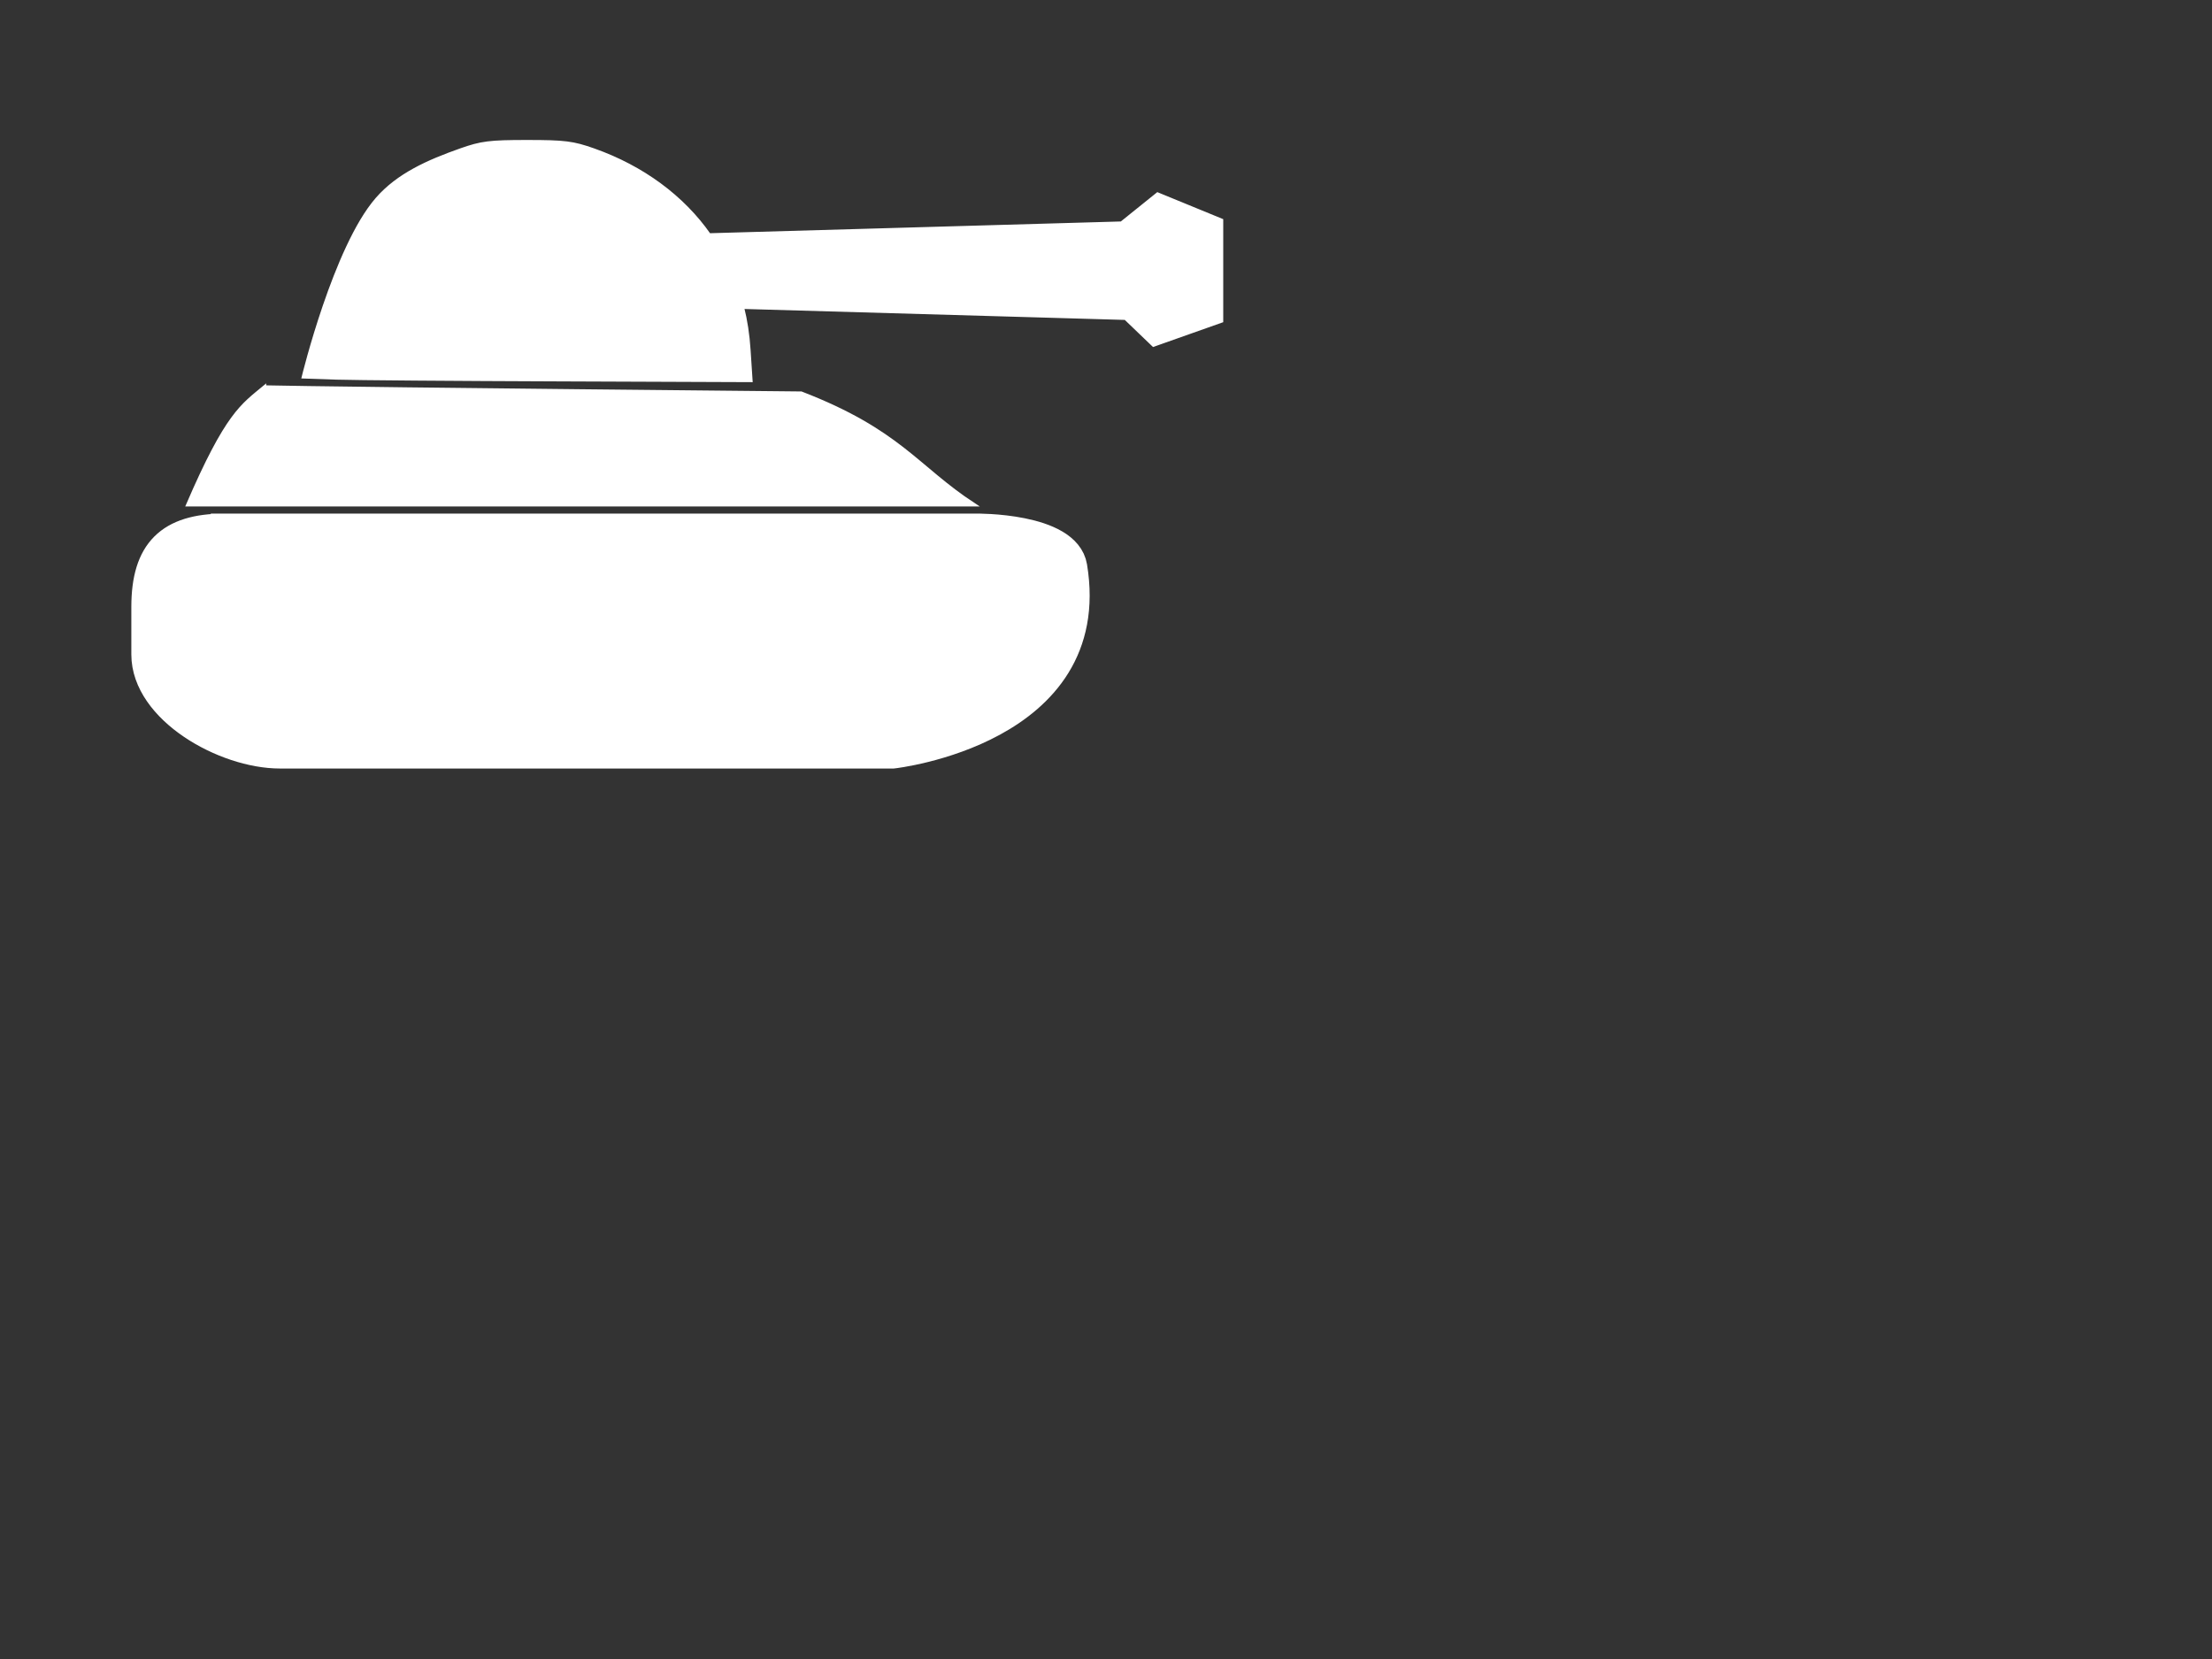 <?xml version="1.0"?><svg width="640" height="480" xmlns="http://www.w3.org/2000/svg">
 <rect width="100%" height="100%" fill="#333333" stroke="none"/>
 <title>Outlined White Tank</title>
 <g>
  <title>Layer 1</title>
  <g id="layer1">
   <path fill="#ffffff" stroke="#ffffff" id="path3686" d="m152.523,41c-10.863,0 -13.259,0.299 -19.267,2.427c-9.375,3.319 -18.026,7.123 -24.156,14.161c-12.187,13.991 -21.295,51.428 -21.295,51.428l9.453,0.326c5.196,0.173 34.318,0.397 64.719,0.507l55.267,0.217l-0.579,-8.837c-0.292,-4.451 -0.902,-8.481 -1.883,-12.35l110.859,3.186l8.089,7.766l19.689,-6.967l0,-29.118l-18.493,-7.584l-10.455,8.411l-119.287,3.41c-7.67,-10.983 -19.294,-19.564 -33.392,-24.555c-6.008,-2.127 -8.404,-2.427 -19.267,-2.427z"/>
   <path fill="#ffffff" stroke="#ffffff" id="path2827" d="m76.52,111.985c-6.405,5.337 -10.795,7.684 -22.165,34.044l227.44,0c-16.604,-10.842 -21.479,-21.269 -49.979,-32.269l-64.755,-0.652c-35.605,-0.36 -70.513,-0.782 -77.612,-0.905l-12.929,-0.217z"/>
   <path fill="#ffffff" stroke="#ffffff" id="path2832" d="m143.407,185.116c0,15.273 -12.381,27.654 -27.654,27.654c-15.273,0 -27.654,-12.381 -27.654,-27.654c0,-15.273 12.381,-27.654 27.654,-27.654c15.273,0 27.654,12.381 27.654,27.654z"/>
   <path fill="#ffffff" stroke="#ffffff" stroke-width="8" stroke-miterlimit="4" id="rect3619" d="m64.991,152.595l217.383,0c0,0 26.25,-0.358 28.184,11.335c7.895,47.734 -52.184,54.426 -52.184,54.426l-177.383,0c-16.061,0 -38.991,-12.93 -38.991,-28.991l0,-13.778c0,-16.061 6.93,-22.991 22.991,-22.991z"/>
   <g id="g3721">
    <path fill="#ffffff" stroke="#ffffff" id="path3723" d="m84.106,178.573c0,9.391 -7.613,17.004 -17.004,17.004c-9.391,0 -17.004,-7.613 -17.004,-17.004c0,-9.391 7.613,-17.004 17.004,-17.004c9.391,0 17.004,7.613 17.004,17.004z"/>
    <g id="g3725">
     <rect transform="matrix(0.585, 0, 0, 0.585, -10.847, 61.865)" fill="#ffffff" stroke="#ffffff" id="rect3727" width="12.021" height="24.042" x="127.257" y="162.057" ry="6.01"/>
     <rect transform="matrix(0.585, 0, 0, 0.585, -10.847, 61.865)" fill="#ffffff" stroke="#ffffff" ry="6.01" y="212.968" x="127.257" height="24.042" width="12.021" id="rect3729"/>
    </g>
    <g id="g3731">
     <rect transform="matrix(0.414, -0.414, 0.414, 0.414, -174.887, 249.219)" fill="#ffffff" stroke="#ffffff" ry="6.01" y="169.665" x="371.942" height="24.042" width="12.021" id="rect3733"/>
     <rect transform="matrix(0.414, -0.414, 0.414, 0.414, -174.887, 249.219)" fill="#ffffff" stroke="#ffffff" id="rect3735" width="12.021" height="24.042" x="371.942" y="220.576" ry="6.01"/>
    </g>
    <g id="g3737">
     <rect transform="matrix(0, -0.585, 0.585, 0, -158.401, 497.693)" fill="#ffffff" stroke="#ffffff" id="rect3739" width="12.021" height="24.042" x="539.58" y="348.062" ry="6.01"/>
     <rect transform="matrix(0, -0.585, 0.585, 0, -158.401, 497.693)" fill="#ffffff" stroke="#ffffff" ry="6.01" y="398.974" x="539.58" height="24.042" width="12.021" id="rect3741"/>
    </g>
    <g id="g3743">
     <rect transform="matrix(-0.414, -0.414, 0.414, -0.414, 28.953, 661.733)" fill="#ffffff" stroke="#ffffff" ry="6.01" y="592.746" x="531.973" height="24.042" width="12.021" id="rect3745"/>
     <rect transform="matrix(-0.414, -0.414, 0.414, -0.414, 28.953, 661.733)" fill="#ffffff" stroke="#ffffff" id="rect3747" width="12.021" height="24.042" x="531.973" y="643.658" ry="6.01"/>
    </g>
   </g>
   <path fill="#ffffff" stroke="#ffffff" d="m201.624,185.789c0,15.273 -12.381,27.654 -27.654,27.654c-15.273,0 -27.654,-12.381 -27.654,-27.654c0,-15.273 12.381,-27.654 27.654,-27.654c15.273,0 27.654,12.381 27.654,27.654z" id="path3777"/>
   <path fill="#ffffff" stroke="#ffffff" id="path3779" d="m259.842,185.789c0,15.273 -12.381,27.654 -27.654,27.654c-15.273,0 -27.654,-12.381 -27.654,-27.654c0,-15.273 12.381,-27.654 27.654,-27.654c15.273,0 27.654,12.381 27.654,27.654z"/>
   <g id="g4287">
    <path fill="#ffffff" stroke="#ffffff" d="m301.727,175.073c0,7.249 -5.876,13.125 -13.125,13.125c-7.249,0 -13.125,-5.876 -13.125,-13.125c0,-7.249 5.876,-13.125 13.125,-13.125c7.249,0 13.125,5.876 13.125,13.125z" id="path4289"/>
    <g id="g4291">
     <rect transform="matrix(0.451, 0, 0, 0.451, 243.531, 124.9)" fill="#ffffff" stroke="#ffffff" ry="6.01" y="73.653" x="93.819" height="24.042" width="12.021" id="rect4293"/>
     <rect transform="matrix(0.451, 0, 0, 0.451, 243.531, 124.9)" fill="#ffffff" stroke="#ffffff" id="rect4295" width="12.021" height="24.042" x="93.819" y="124.565" ry="6.01"/>
    </g>
    <g id="g4297">
     <rect transform="matrix(0.319, -0.319, 0.319, 0.319, 116.908, 269.518)" fill="#ffffff" stroke="#ffffff" id="rect4299" width="12.021" height="24.042" x="410.808" y="83.508" ry="6.01"/>
     <rect transform="matrix(0.319, -0.319, 0.319, 0.319, 116.908, 269.518)" fill="#ffffff" stroke="#ffffff" ry="6.01" y="134.42" x="410.808" height="24.042" width="12.021" id="rect4301"/>
    </g>
    <g id="g4303">
     <rect transform="matrix(0, -0.451, 0.451, 0, 129.633, 461.315)" fill="#ffffff" stroke="#ffffff" ry="6.01" y="314.623" x="627.984" height="24.042" width="12.021" id="rect4305"/>
     <rect transform="matrix(0, -0.451, 0.451, 0, 129.633, 461.315)" fill="#ffffff" stroke="#ffffff" id="rect4307" width="12.021" height="24.042" x="627.984" y="365.535" ry="6.01"/>
    </g>
    <g id="g4309">
     <rect transform="matrix(-0.319, -0.319, 0.319, -0.319, 274.252, 587.938)" fill="#ffffff" stroke="#ffffff" id="rect4311" width="12.021" height="24.042" x="618.129" y="631.613" ry="6.01"/>
     <rect transform="matrix(-0.319, -0.319, 0.319, -0.319, 274.252, 587.938)" fill="#ffffff" stroke="#ffffff" ry="6.01" y="682.525" x="618.129" height="24.042" width="12.021" id="rect4313"/>
    </g>
   </g>
  </g>
 </g>
</svg>